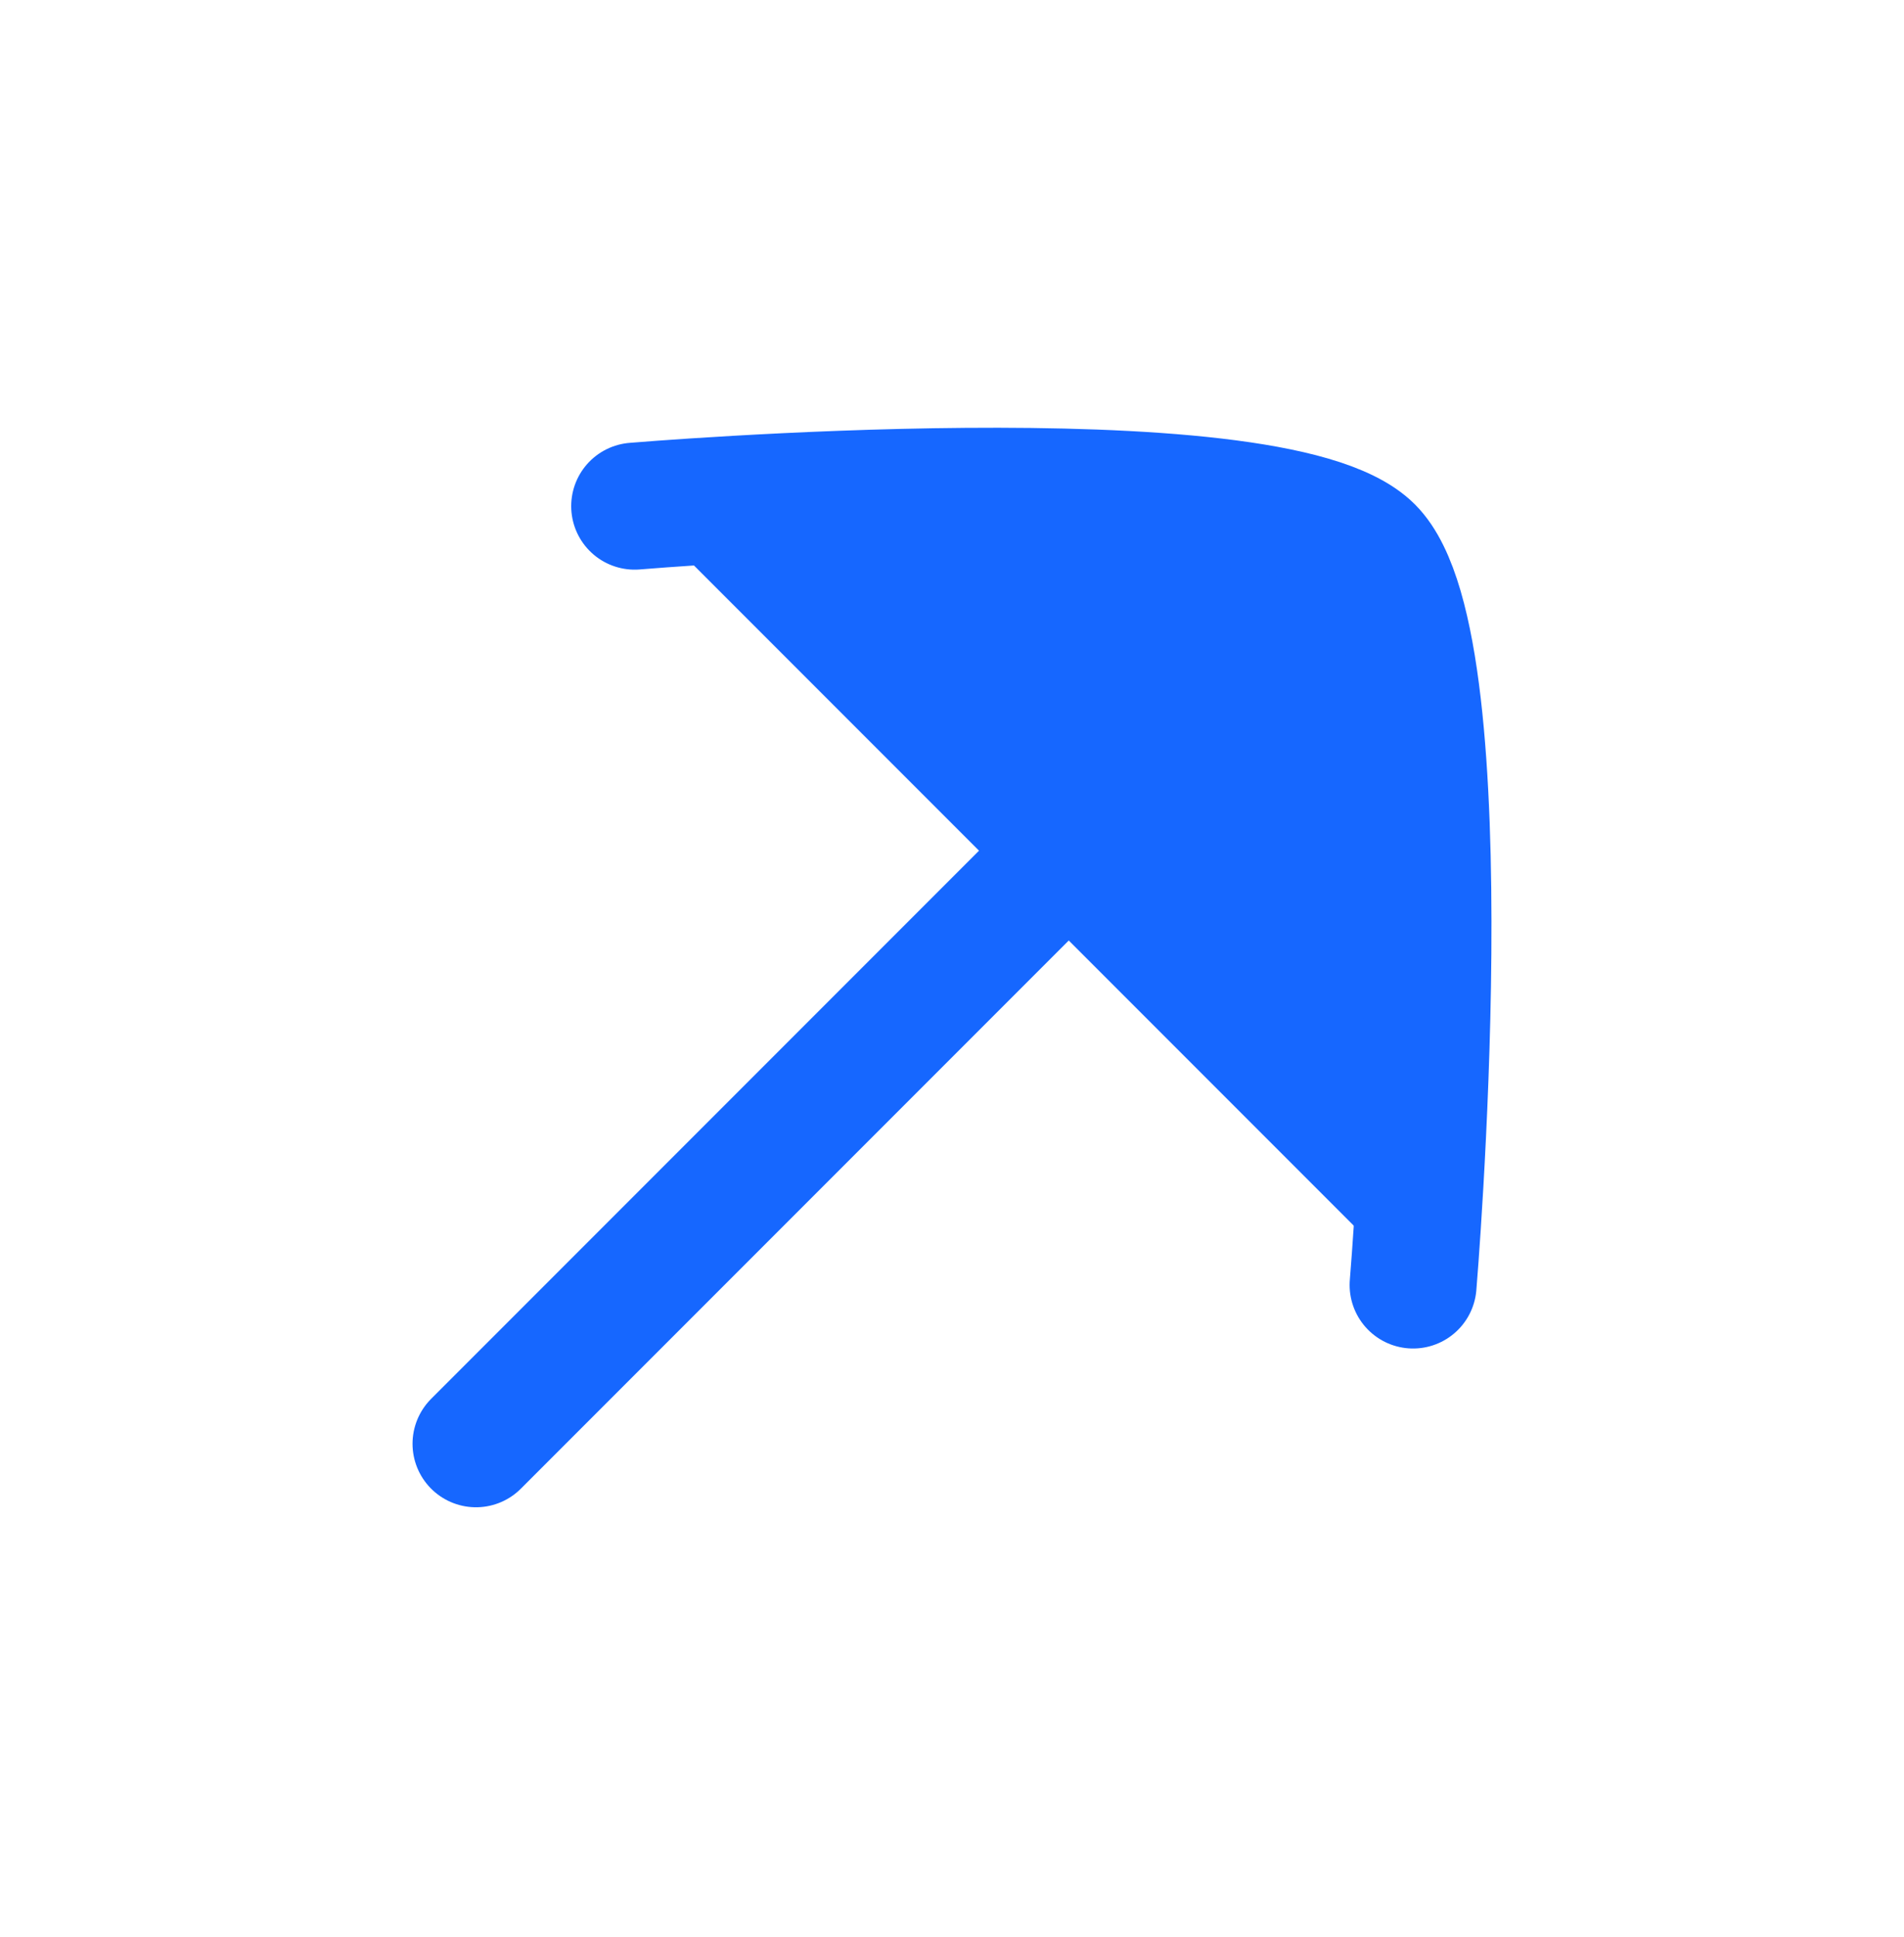 <?xml version="1.0" encoding="UTF-8"?> <svg xmlns="http://www.w3.org/2000/svg" width="60" height="61" viewBox="0 0 60 61" fill="none"><path d="M41.25 19.223L15 45.473L41.25 19.223Z" fill="#1667FF"></path><path d="M41.25 19.223L15 45.473" stroke="#1667FF" stroke-width="4" stroke-linecap="round"></path><path d="M20 15.942C20 15.942 40.12 14.246 43.173 17.3C46.227 20.353 44.53 40.473 44.53 40.473" fill="#1667FF"></path><path d="M20 15.942C20 15.942 40.12 14.246 43.173 17.3C46.227 20.353 44.53 40.473 44.53 40.473" stroke="#1667FF" stroke-width="4" stroke-linecap="round" stroke-linejoin="round"></path></svg> 